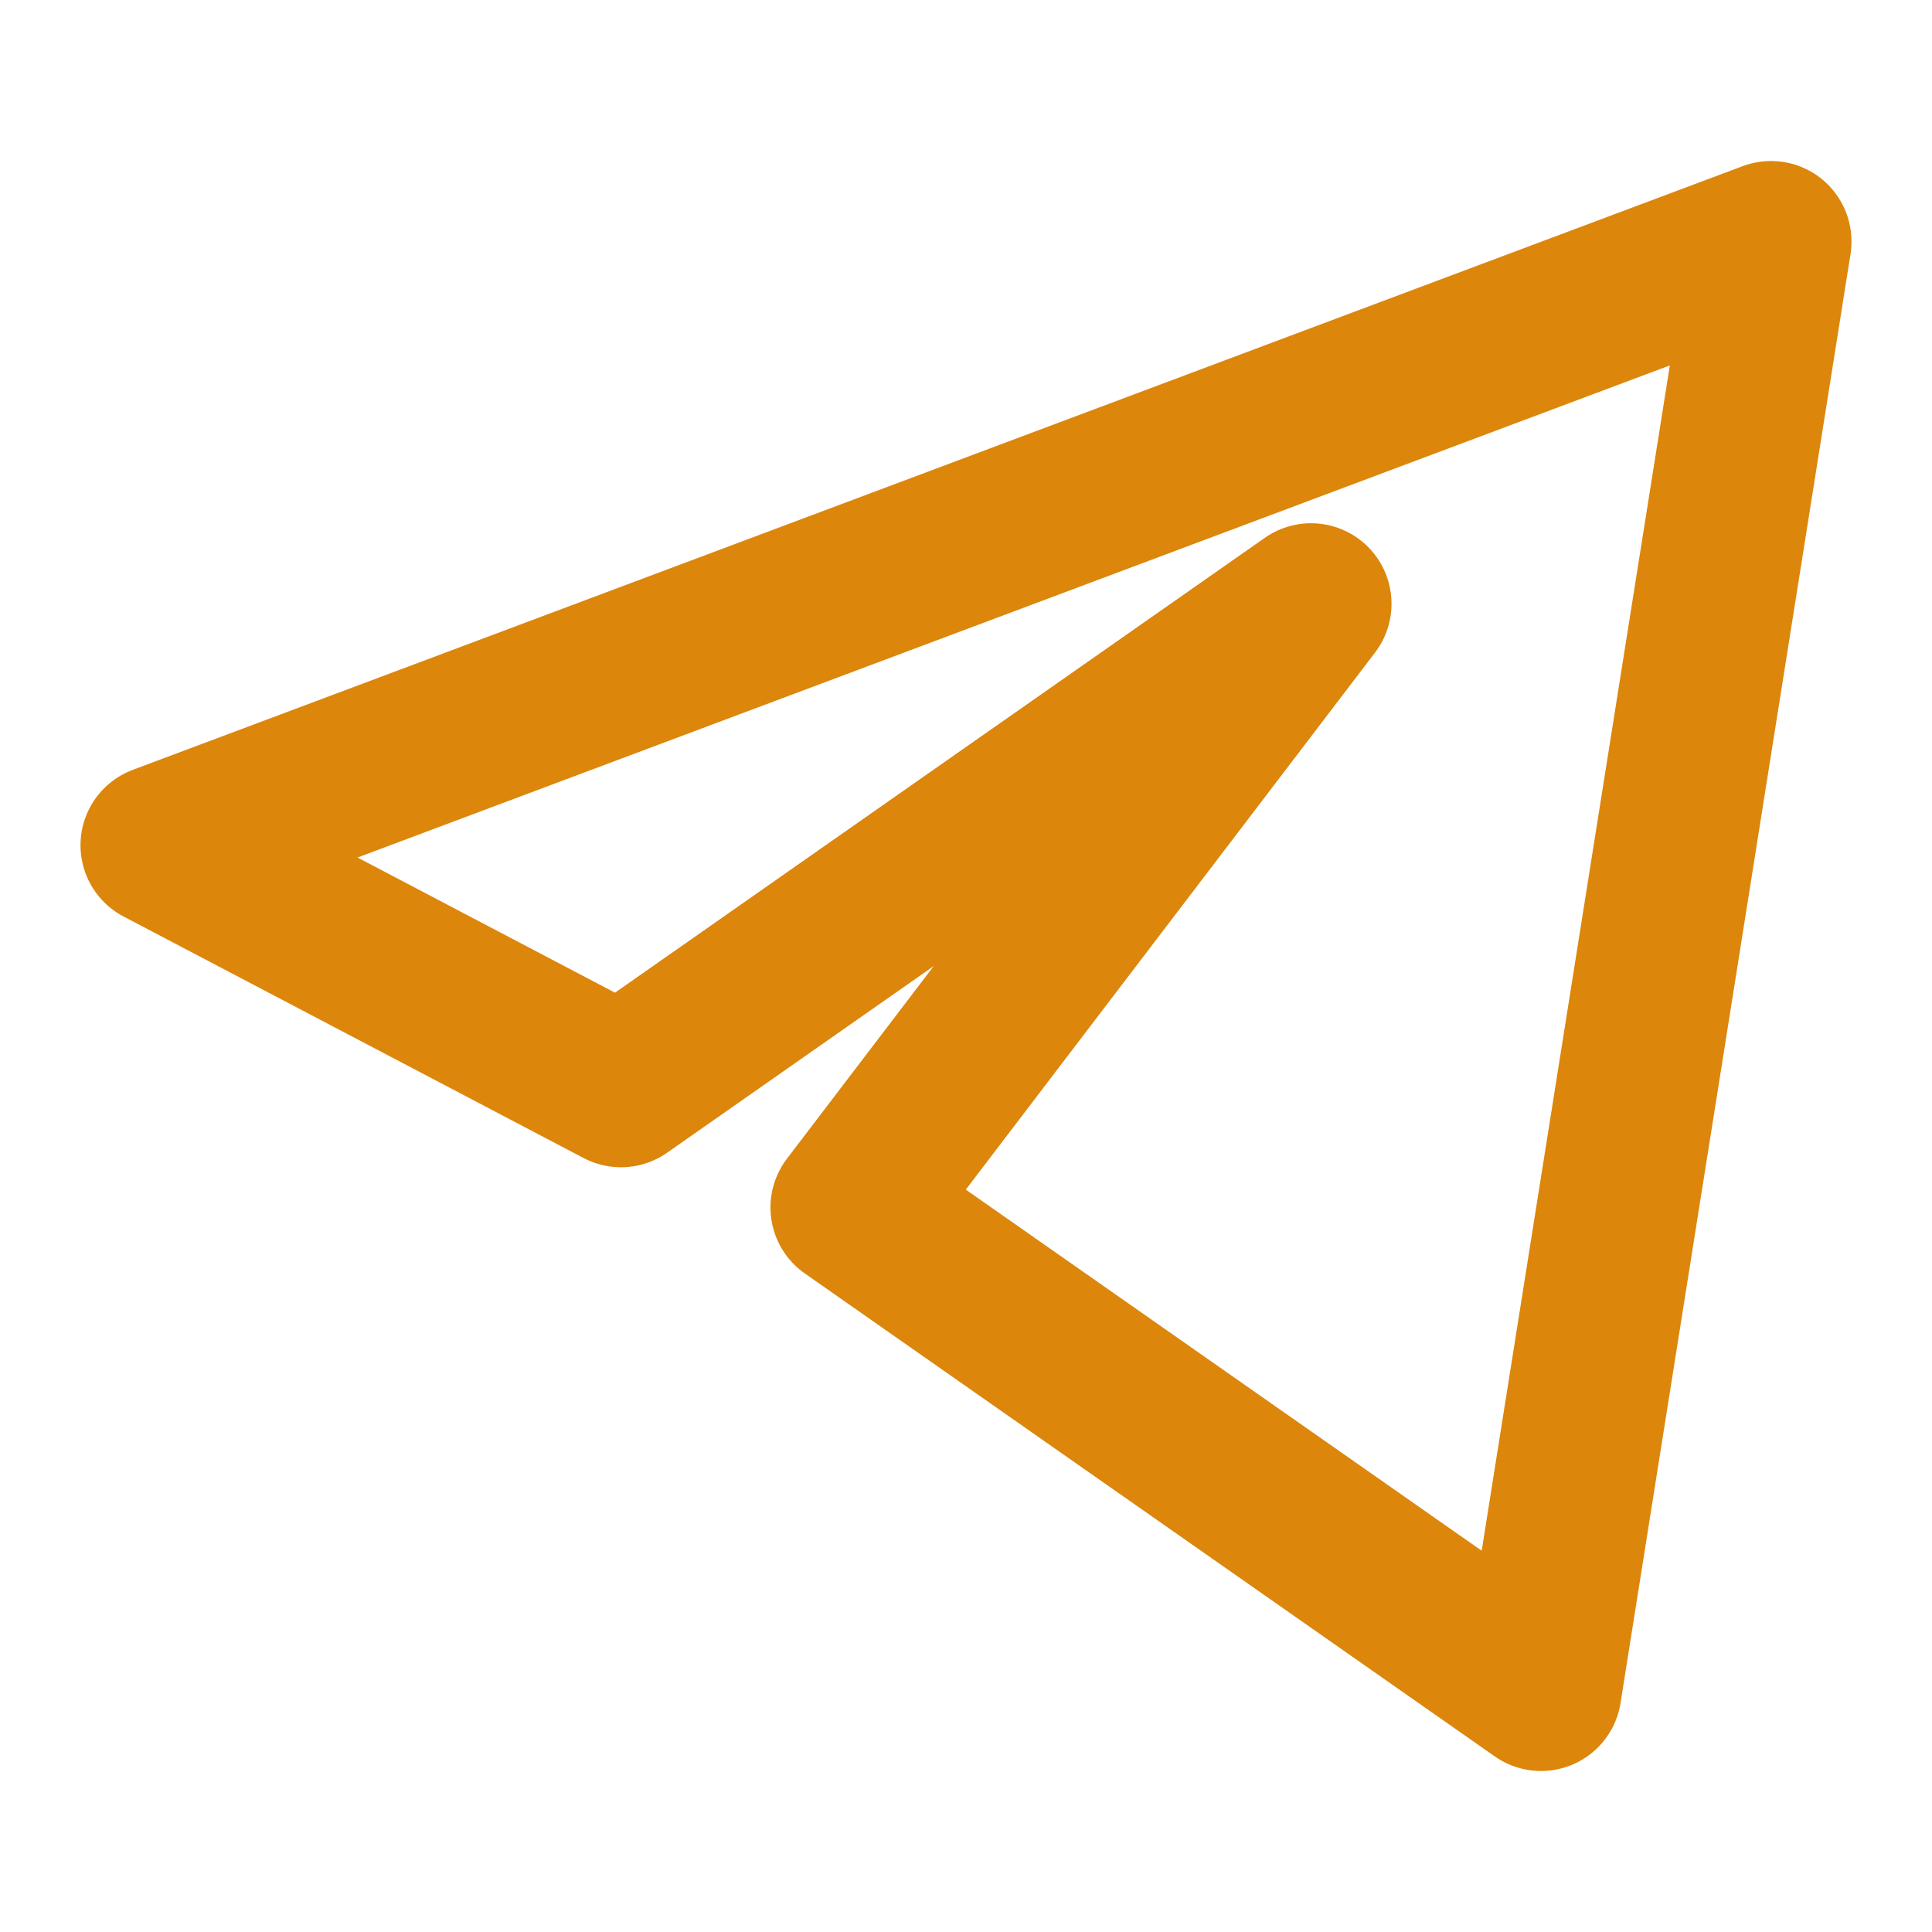 <svg width="24" height="24" viewBox="0 0 24 24" fill="none" xmlns="http://www.w3.org/2000/svg">
<path d="M22 3L2 10.5L7.714 13.5L16.286 7.5L10.571 15L19.143 21L22 3Z" stroke="#DC860C" stroke-width="2" stroke-linecap="round" stroke-linejoin="round"/>
</svg>
